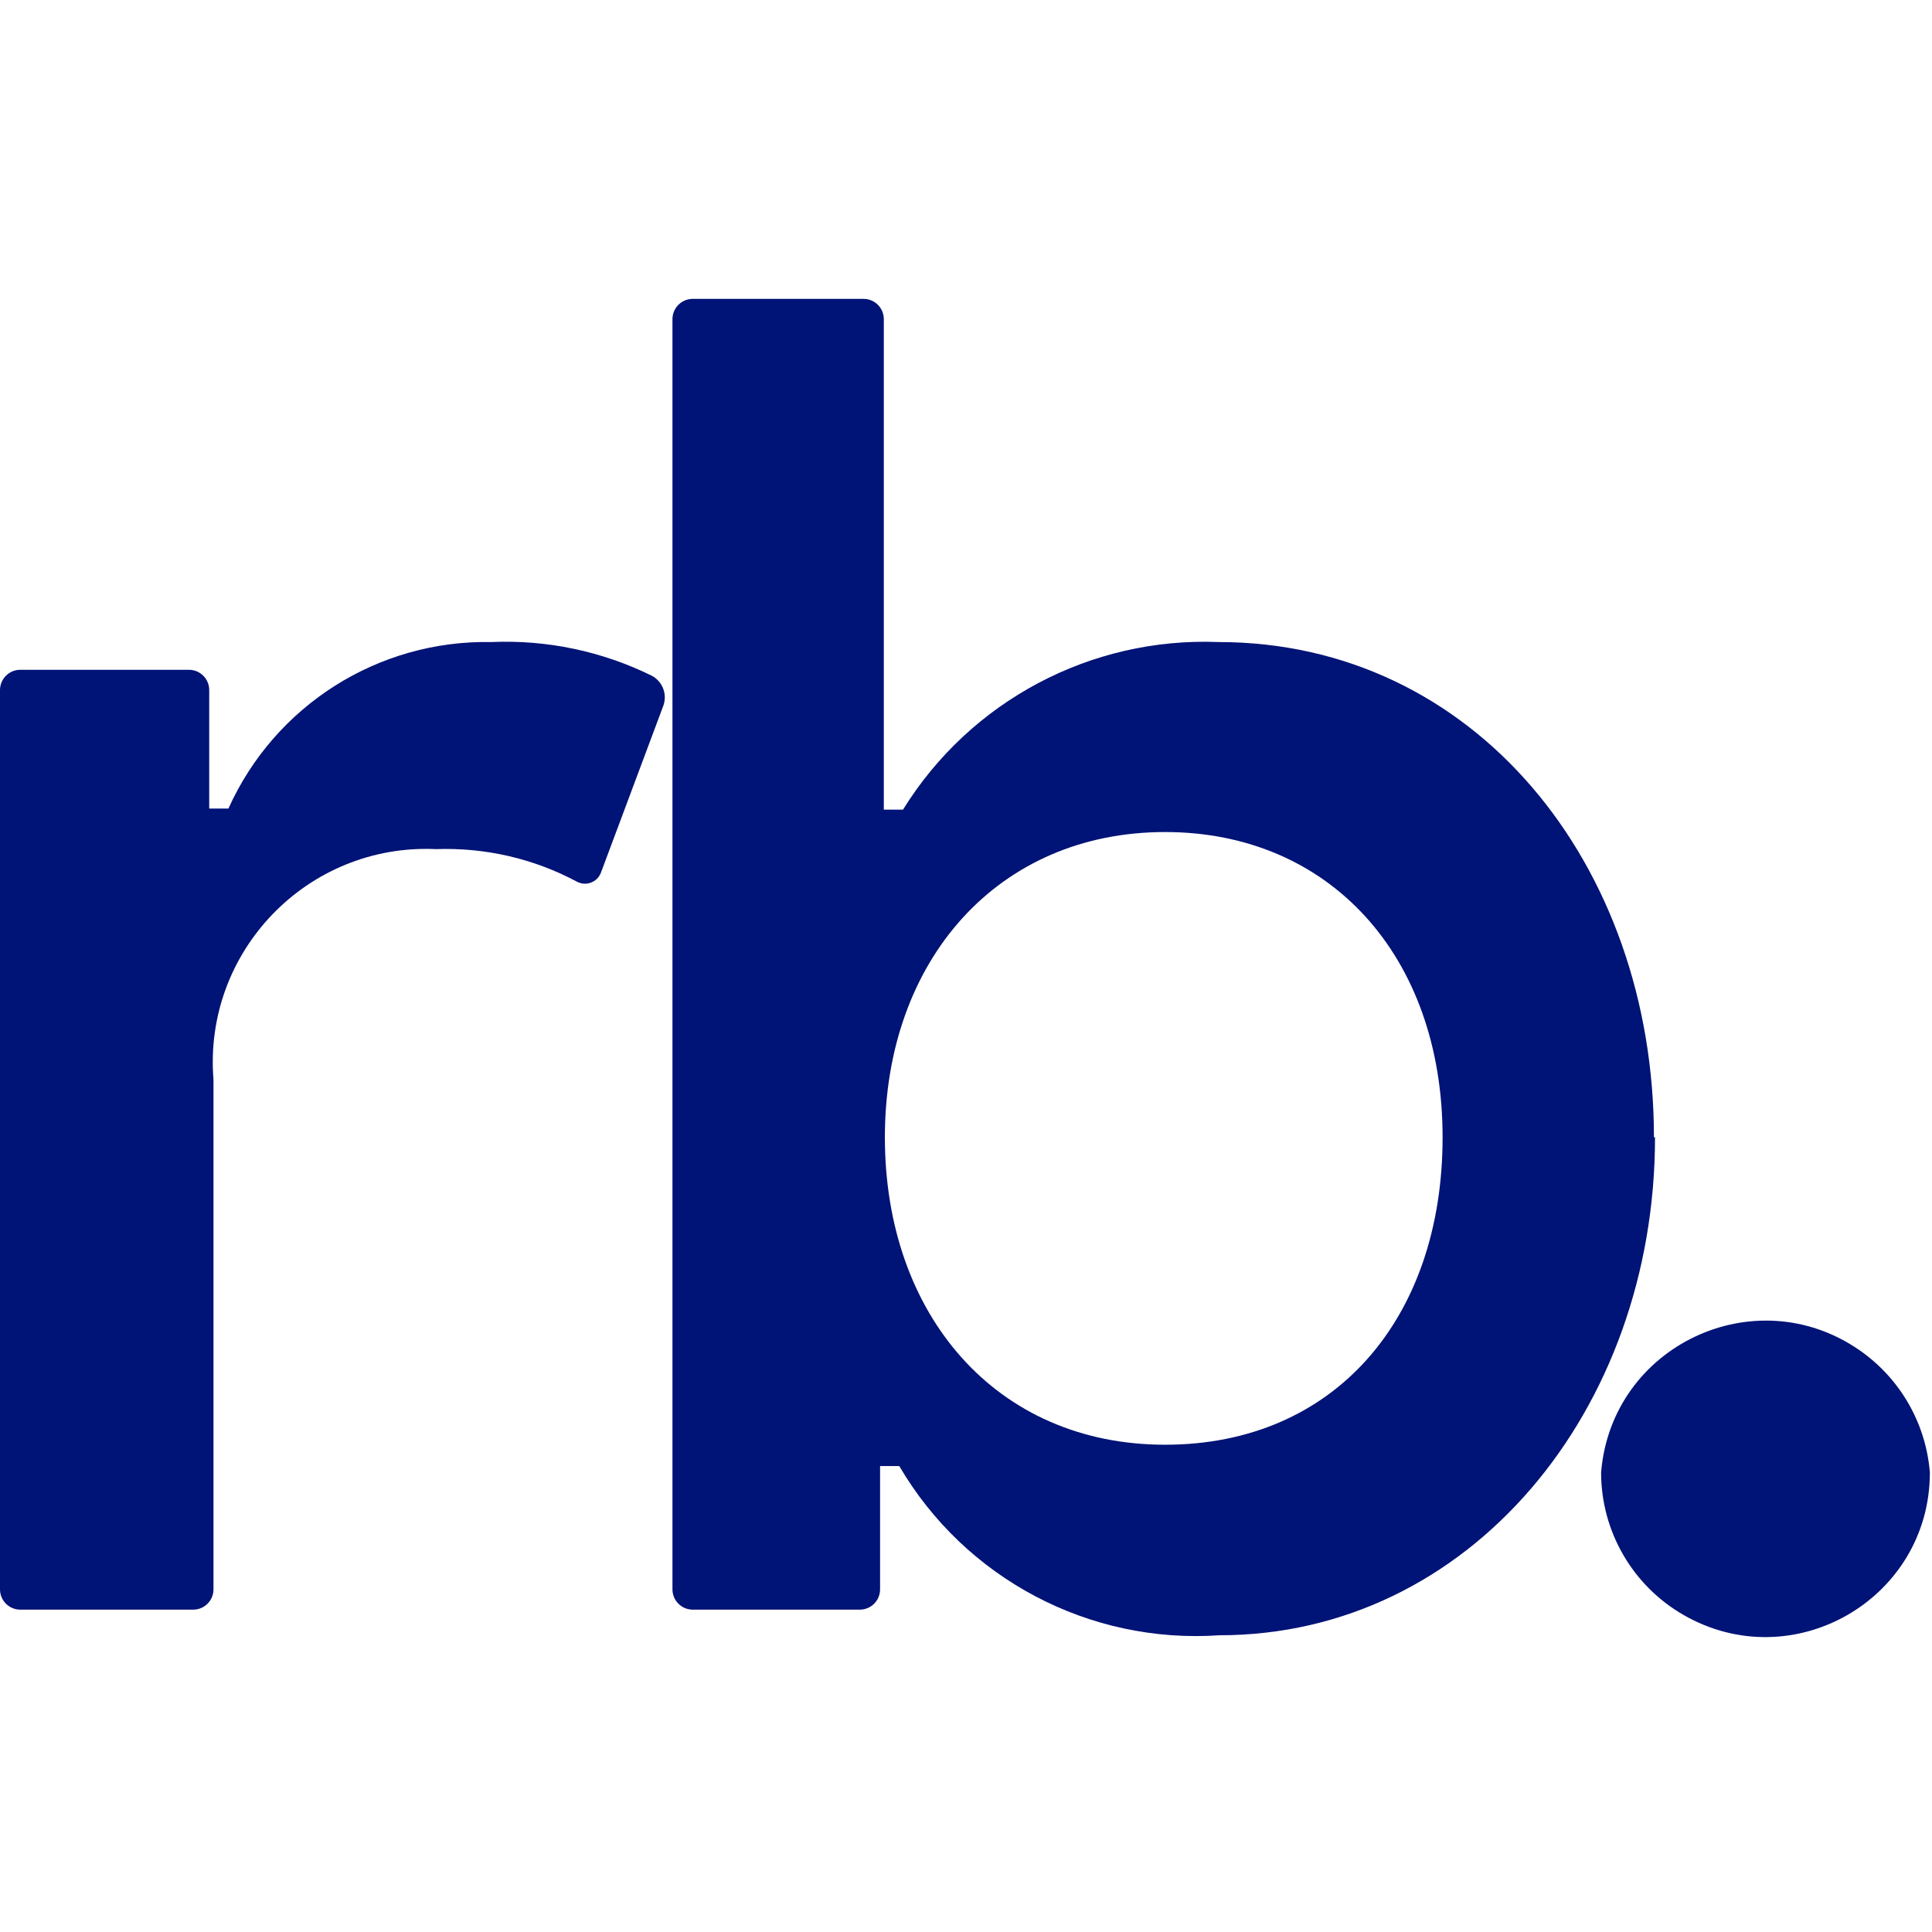 <?xml version="1.0" encoding="utf-8"?>
<svg xmlns="http://www.w3.org/2000/svg" viewBox="0 0 36.2 36.2" xmlns:bx="https://boxy-svg.com" width="36.2px" height="36.2px"><defs><bx:export><bx:file format="svg"/></bx:export></defs><g transform="matrix(1, 0, 0, 1, 0, 4.345)"><path class="cls-1" d="M 11.26 12.005 C 11.193 12.186 10.981 12.266 10.81 12.175 C 10 11.742 9.089 11.532 8.17 11.565 C 5.763 11.455 3.805 13.483 4 15.885 L 4 25.435 C 4 25.645 3.83 25.815 3.62 25.815 L 0.38 25.815 C 0.171 25.815 0 25.645 0 25.435 L 0 8.575 C 0.006 8.369 0.174 8.205 0.38 8.205 L 3.54 8.205 C 3.746 8.205 3.915 8.369 3.92 8.575 L 3.92 10.805 L 4.28 10.805 C 5.15 8.871 7.09 7.643 9.21 7.685 C 10.247 7.64 11.279 7.857 12.21 8.315 C 12.413 8.421 12.506 8.66 12.43 8.875 L 11.26 12.005 Z" style="fill: rgb(0, 19, 118);"/><path class="cls-1" d="M 31.01 16.965 C 31.01 22.085 27.53 26.295 22.85 26.295 C 20.411 26.463 18.086 25.235 16.85 23.125 L 16.49 23.125 L 16.49 25.435 C 16.49 25.645 16.32 25.815 16.11 25.815 L 12.98 25.815 C 12.771 25.815 12.6 25.645 12.6 25.435 L 12.6 1.635 C 12.6 1.425 12.771 1.255 12.98 1.255 L 16.18 1.255 C 16.39 1.255 16.56 1.425 16.56 1.635 L 16.56 10.825 L 16.92 10.825 C 18.18 8.789 20.438 7.59 22.83 7.685 C 27.62 7.685 30.99 11.845 30.99 16.965 M 21.83 11.245 C 18.7 11.245 16.58 13.645 16.58 16.965 C 16.58 20.285 18.66 22.725 21.83 22.725 C 25 22.725 27.03 20.365 27.03 16.965 C 27.03 13.565 24.91 11.245 21.83 11.245" style="fill: rgb(0, 19, 118);"/><path class="cls-1" d="M 36.16 23.245 C 36.16 25.616 33.594 27.098 31.54 25.912 C 30.587 25.362 30 24.345 30 23.245 C 30.192 20.874 32.878 19.599 34.836 20.95 C 35.599 21.477 36.086 22.32 36.16 23.245" style="fill: rgb(0, 19, 118);"/></g></svg>